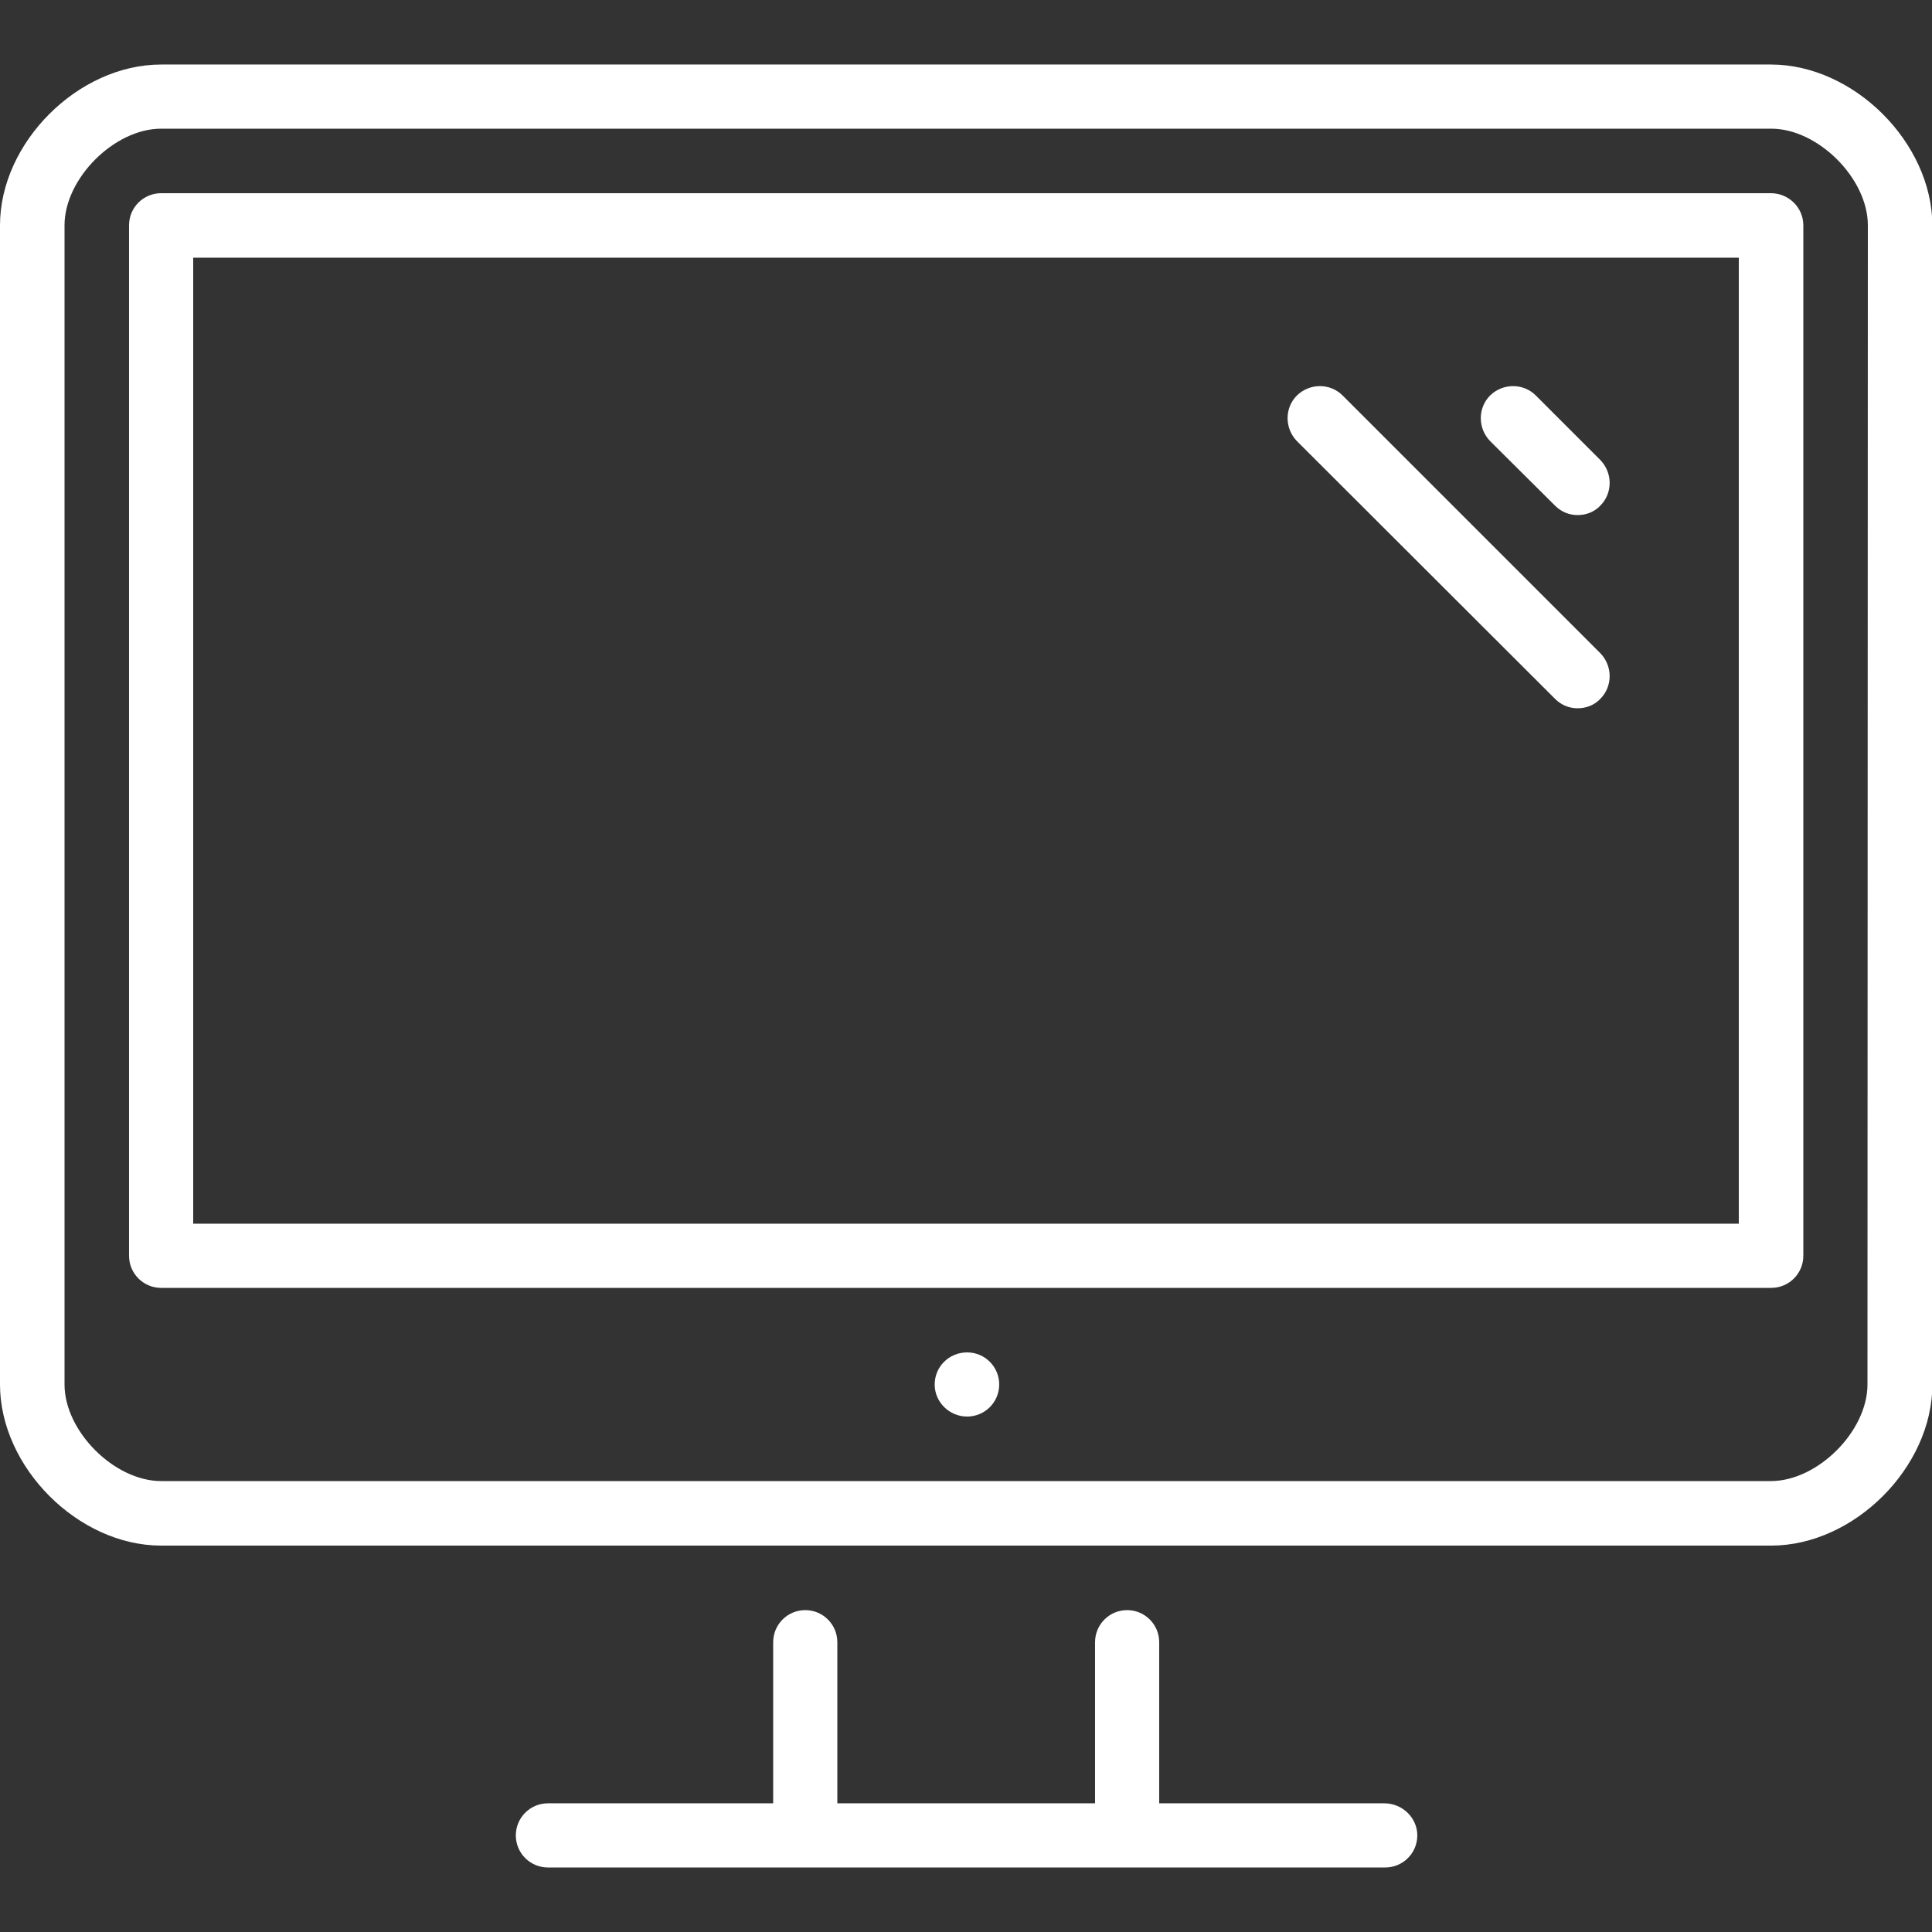 <?xml version="1.0" encoding="utf-8"?>
<!-- Generator: Adobe Illustrator 21.0.0, SVG Export Plug-In . SVG Version: 6.00 Build 0)  -->
<svg version="1.1" id="Layer_1" xmlns="http://www.w3.org/2000/svg" xmlns:xlink="http://www.w3.org/1999/xlink" x="0px" y="0px"
	 viewBox="0 0 512 512" style="enable-background:new 0 0 512 512;" xml:space="preserve">
<rect x="0" y="0" width="512" height="512" fill="#333333" stroke="none"/>
<style type="text/css">
	.st0{fill:#FFFFFF;}
</style>
<g>
	<g>
		<g>
			<path class="st0" d="M366.9,477.9h-59.7v-42.7c0-4.7-3.8-8.5-8.5-8.5s-8.5,3.8-8.5,8.5v42.7h-68.3v-42.7c0-4.7-3.8-8.5-8.5-8.5
				s-8.5,3.8-8.5,8.5v42.7h-59.7c-4.7,0-8.5,3.8-8.5,8.5s3.8,8.5,8.5,8.5h221.9c4.7,0,8.5-3.8,8.5-8.5S371.6,477.9,366.9,477.9z"/>
			<path class="st0" d="M256.3,358.4L256.3,358.4c-4.8,0-8.6,3.8-8.6,8.5s3.9,8.5,8.6,8.5c4.7,0,8.5-3.8,8.5-8.5
				S261,358.4,256.3,358.4z"/>
			<path class="st0" d="M412.1,134c1.7,1.7,3.8,2.5,6,2.5c2.2,0,4.4-0.8,6-2.5c3.3-3.3,3.3-8.7,0-12.1l-17.1-17.1
				c-3.3-3.3-8.7-3.3-12.1,0c-3.3,3.3-3.3,8.7,0,12.1L412.1,134z"/>
			<path class="st0" d="M412.1,185.2c1.7,1.7,3.8,2.5,6,2.5c2.2,0,4.4-0.8,6-2.5c3.3-3.3,3.3-8.7,0-12.1l-68.3-68.3
				c-3.3-3.3-8.7-3.3-12.1,0c-3.3,3.3-3.3,8.7,0,12.1L412.1,185.2z"/>
			<path class="st0" d="M469.3,17.1H42.7C20.7,17.1,0,37.8,0,59.7v307.2c0,21.9,20.7,42.7,42.7,42.7h426.7
				c21.9,0,42.7-20.7,42.7-42.7V59.7C512,37.8,491.3,17.1,469.3,17.1z M494.9,366.9c0,12.4-13.2,25.6-25.6,25.6H42.7
				c-12.4,0-25.6-13.2-25.6-25.6V59.7c0-12.4,13.2-25.6,25.6-25.6h426.7c12.4,0,25.6,13.2,25.6,25.6L494.9,366.9L494.9,366.9z"/>
			<path class="st0" d="M469.3,51.2H42.7c-4.7,0-8.5,3.8-8.5,8.5v273.1c0,4.7,3.8,8.5,8.5,8.5h426.7c4.7,0,8.5-3.8,8.5-8.5V59.7
				C477.9,55,474,51.2,469.3,51.2z M460.8,324.3H51.2v-256h409.6L460.8,324.3L460.8,324.3z"/>
		</g>
	</g>
</g>
</svg>
